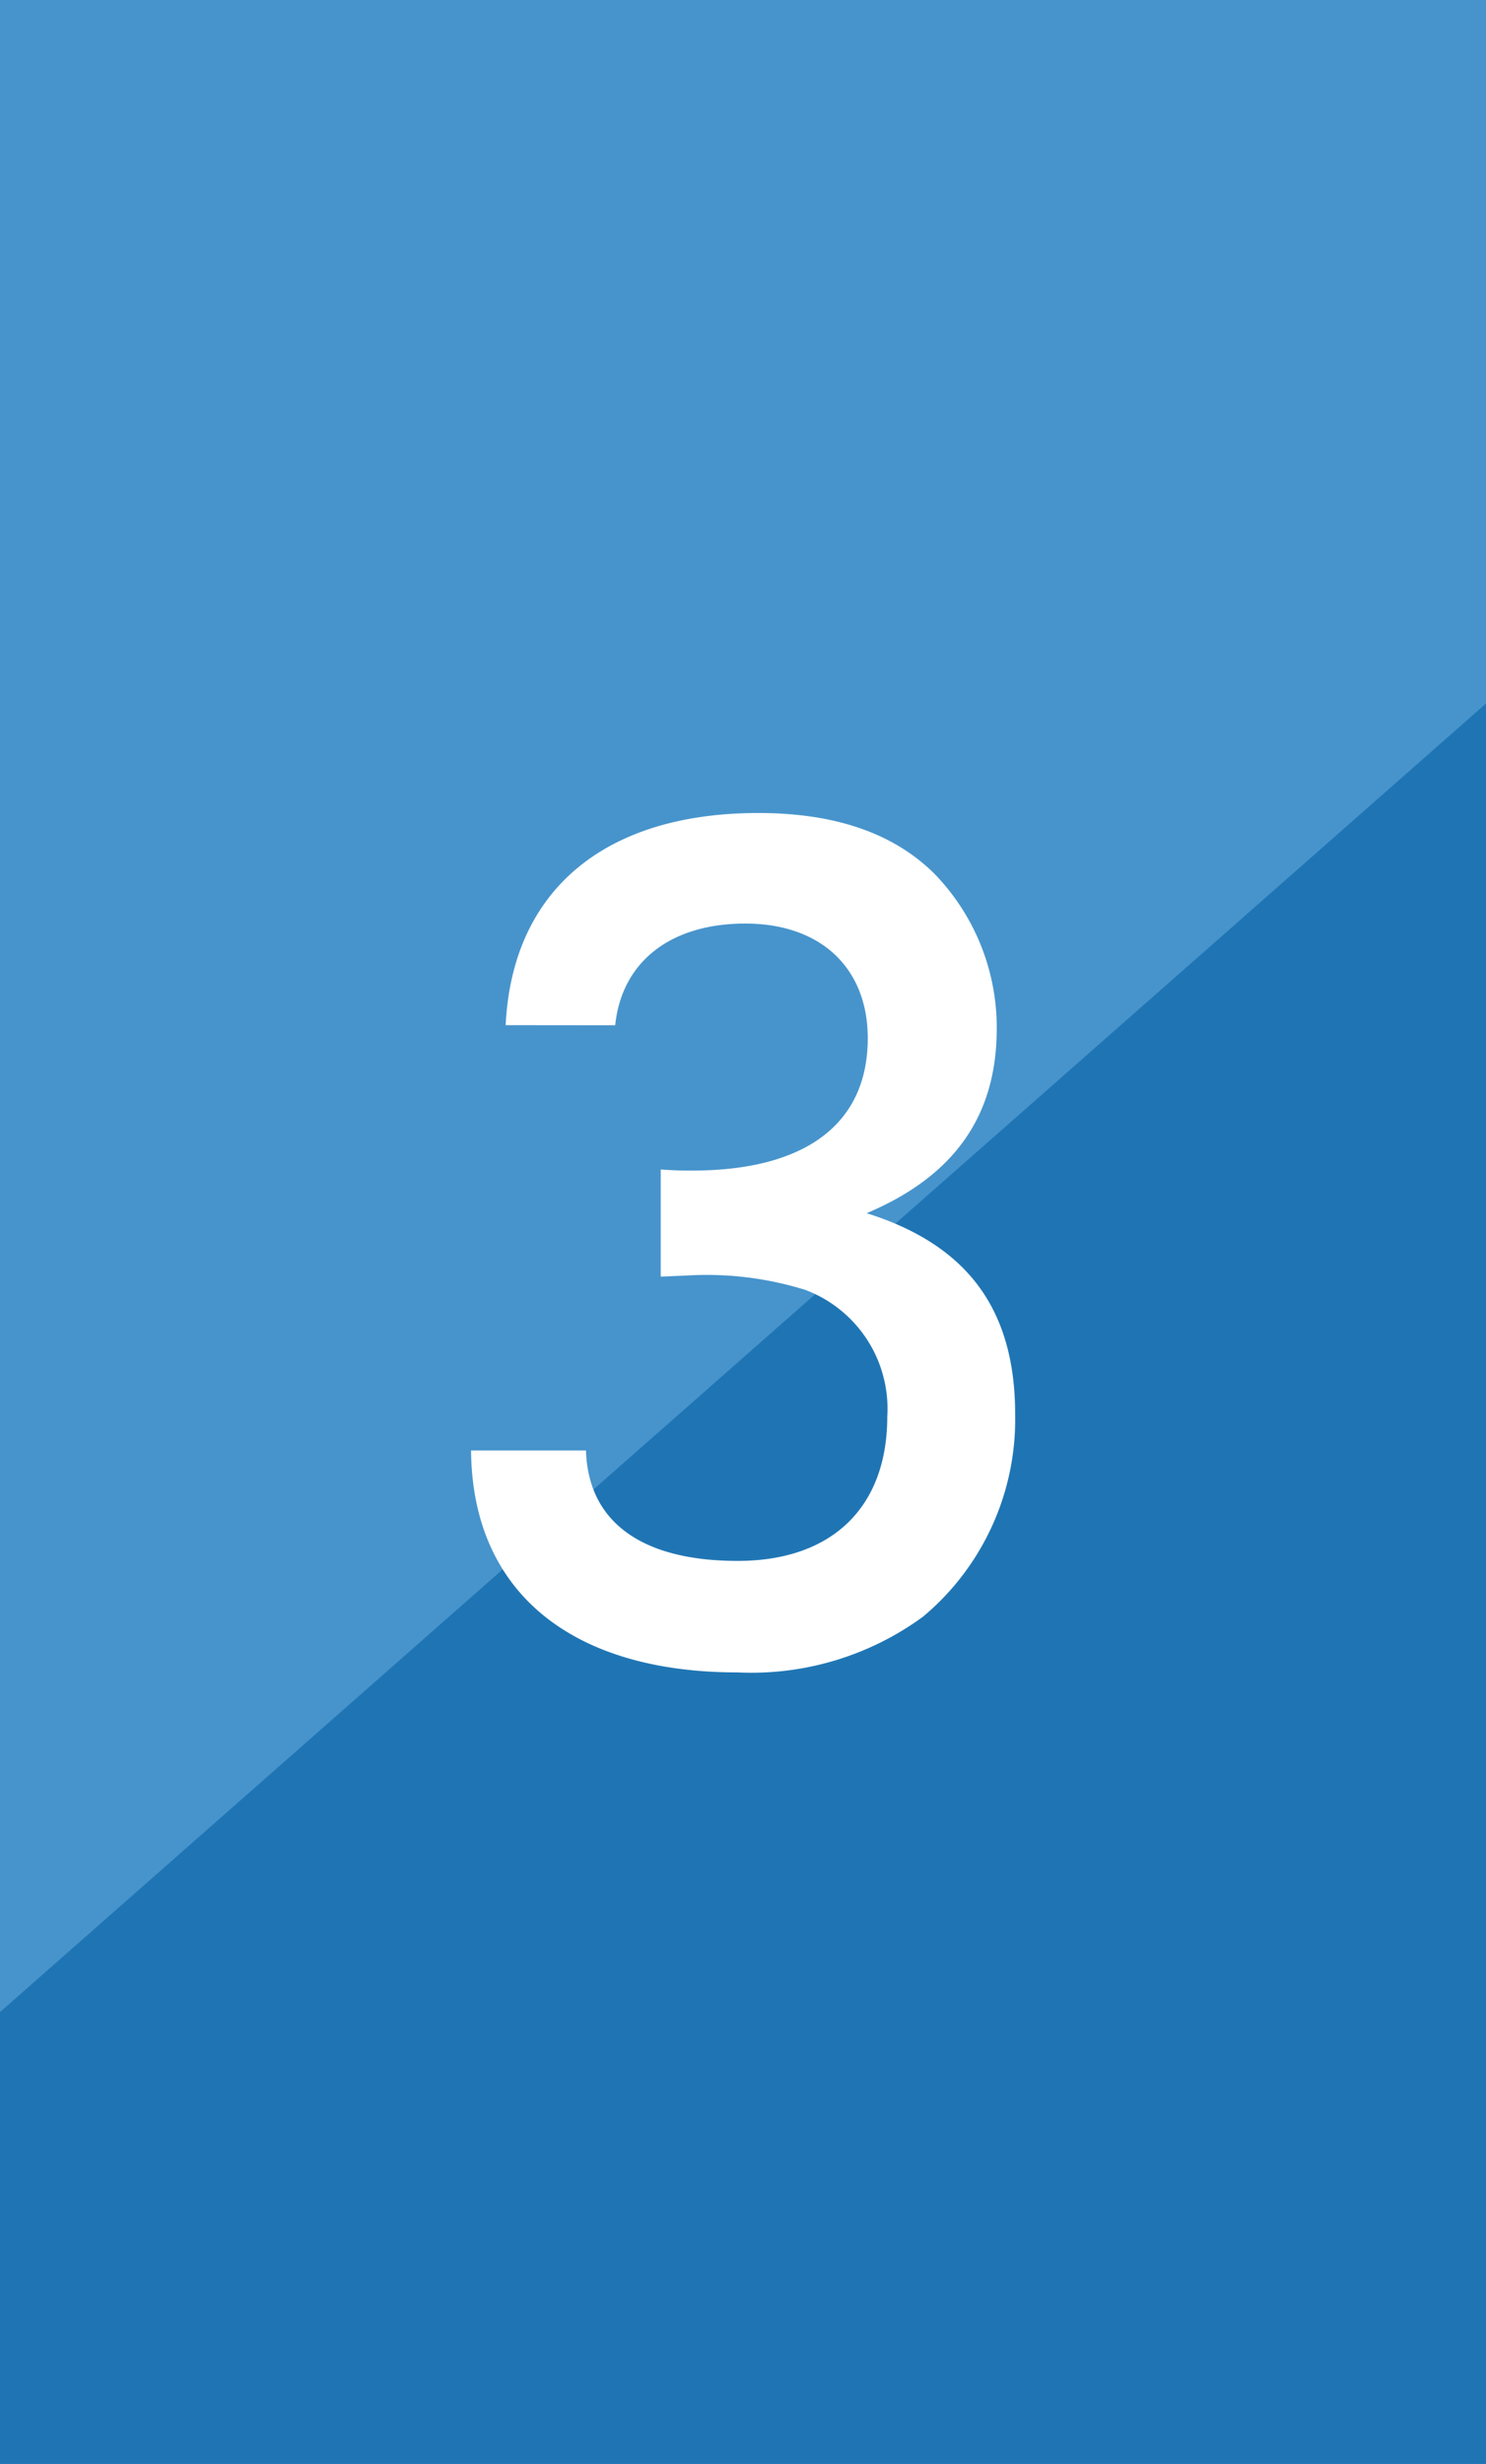 <svg xmlns="http://www.w3.org/2000/svg" width="70" height="116" viewBox="0 0 70 116">
  <g id="number" transform="translate(-560 -769)">
    <g id="グループ_2213" data-name="グループ 2213" transform="translate(560 769)">
      <rect id="長方形_702" data-name="長方形 702" width="70" height="116" fill="#4794cc"/>
      <path id="パス_12418" data-name="パス 12418" d="M0,9.727,70-51.88V31H0Z" transform="translate(0 85)" fill="#1f75b4"/>
    </g>
    <path id="パス_12406" data-name="パス 12406" d="M58.051,17.964c.306-6.332,4.645-9.988,11.9-9.988,3.574,0,6.331.927,8.271,2.833a10.4,10.4,0,0,1,2.962,7.308c0,4.119-1.991,6.95-6.128,8.7,4.748,1.493,6.995,4.53,6.995,9.471a12.106,12.106,0,0,1-4.339,9.524,13.7,13.7,0,0,1-8.731,2.625c-7.862,0-12.509-3.809-12.56-10.45h5.413c.1,3.346,2.6,5.2,7.147,5.2,4.442,0,7.046-2.522,7.046-6.794a5.976,5.976,0,0,0-3.88-5.972,15.682,15.682,0,0,0-5.565-.67l-1.226.053V24.759c.715.051,1.021.051,1.481.051,5.36,0,8.271-2.214,8.271-6.229,0-3.295-2.2-5.4-5.769-5.4-3.523,0-5.822,1.8-6.128,4.788Z" transform="translate(525.769 799.3)" fill="#fff"/>
  </g>
</svg>
